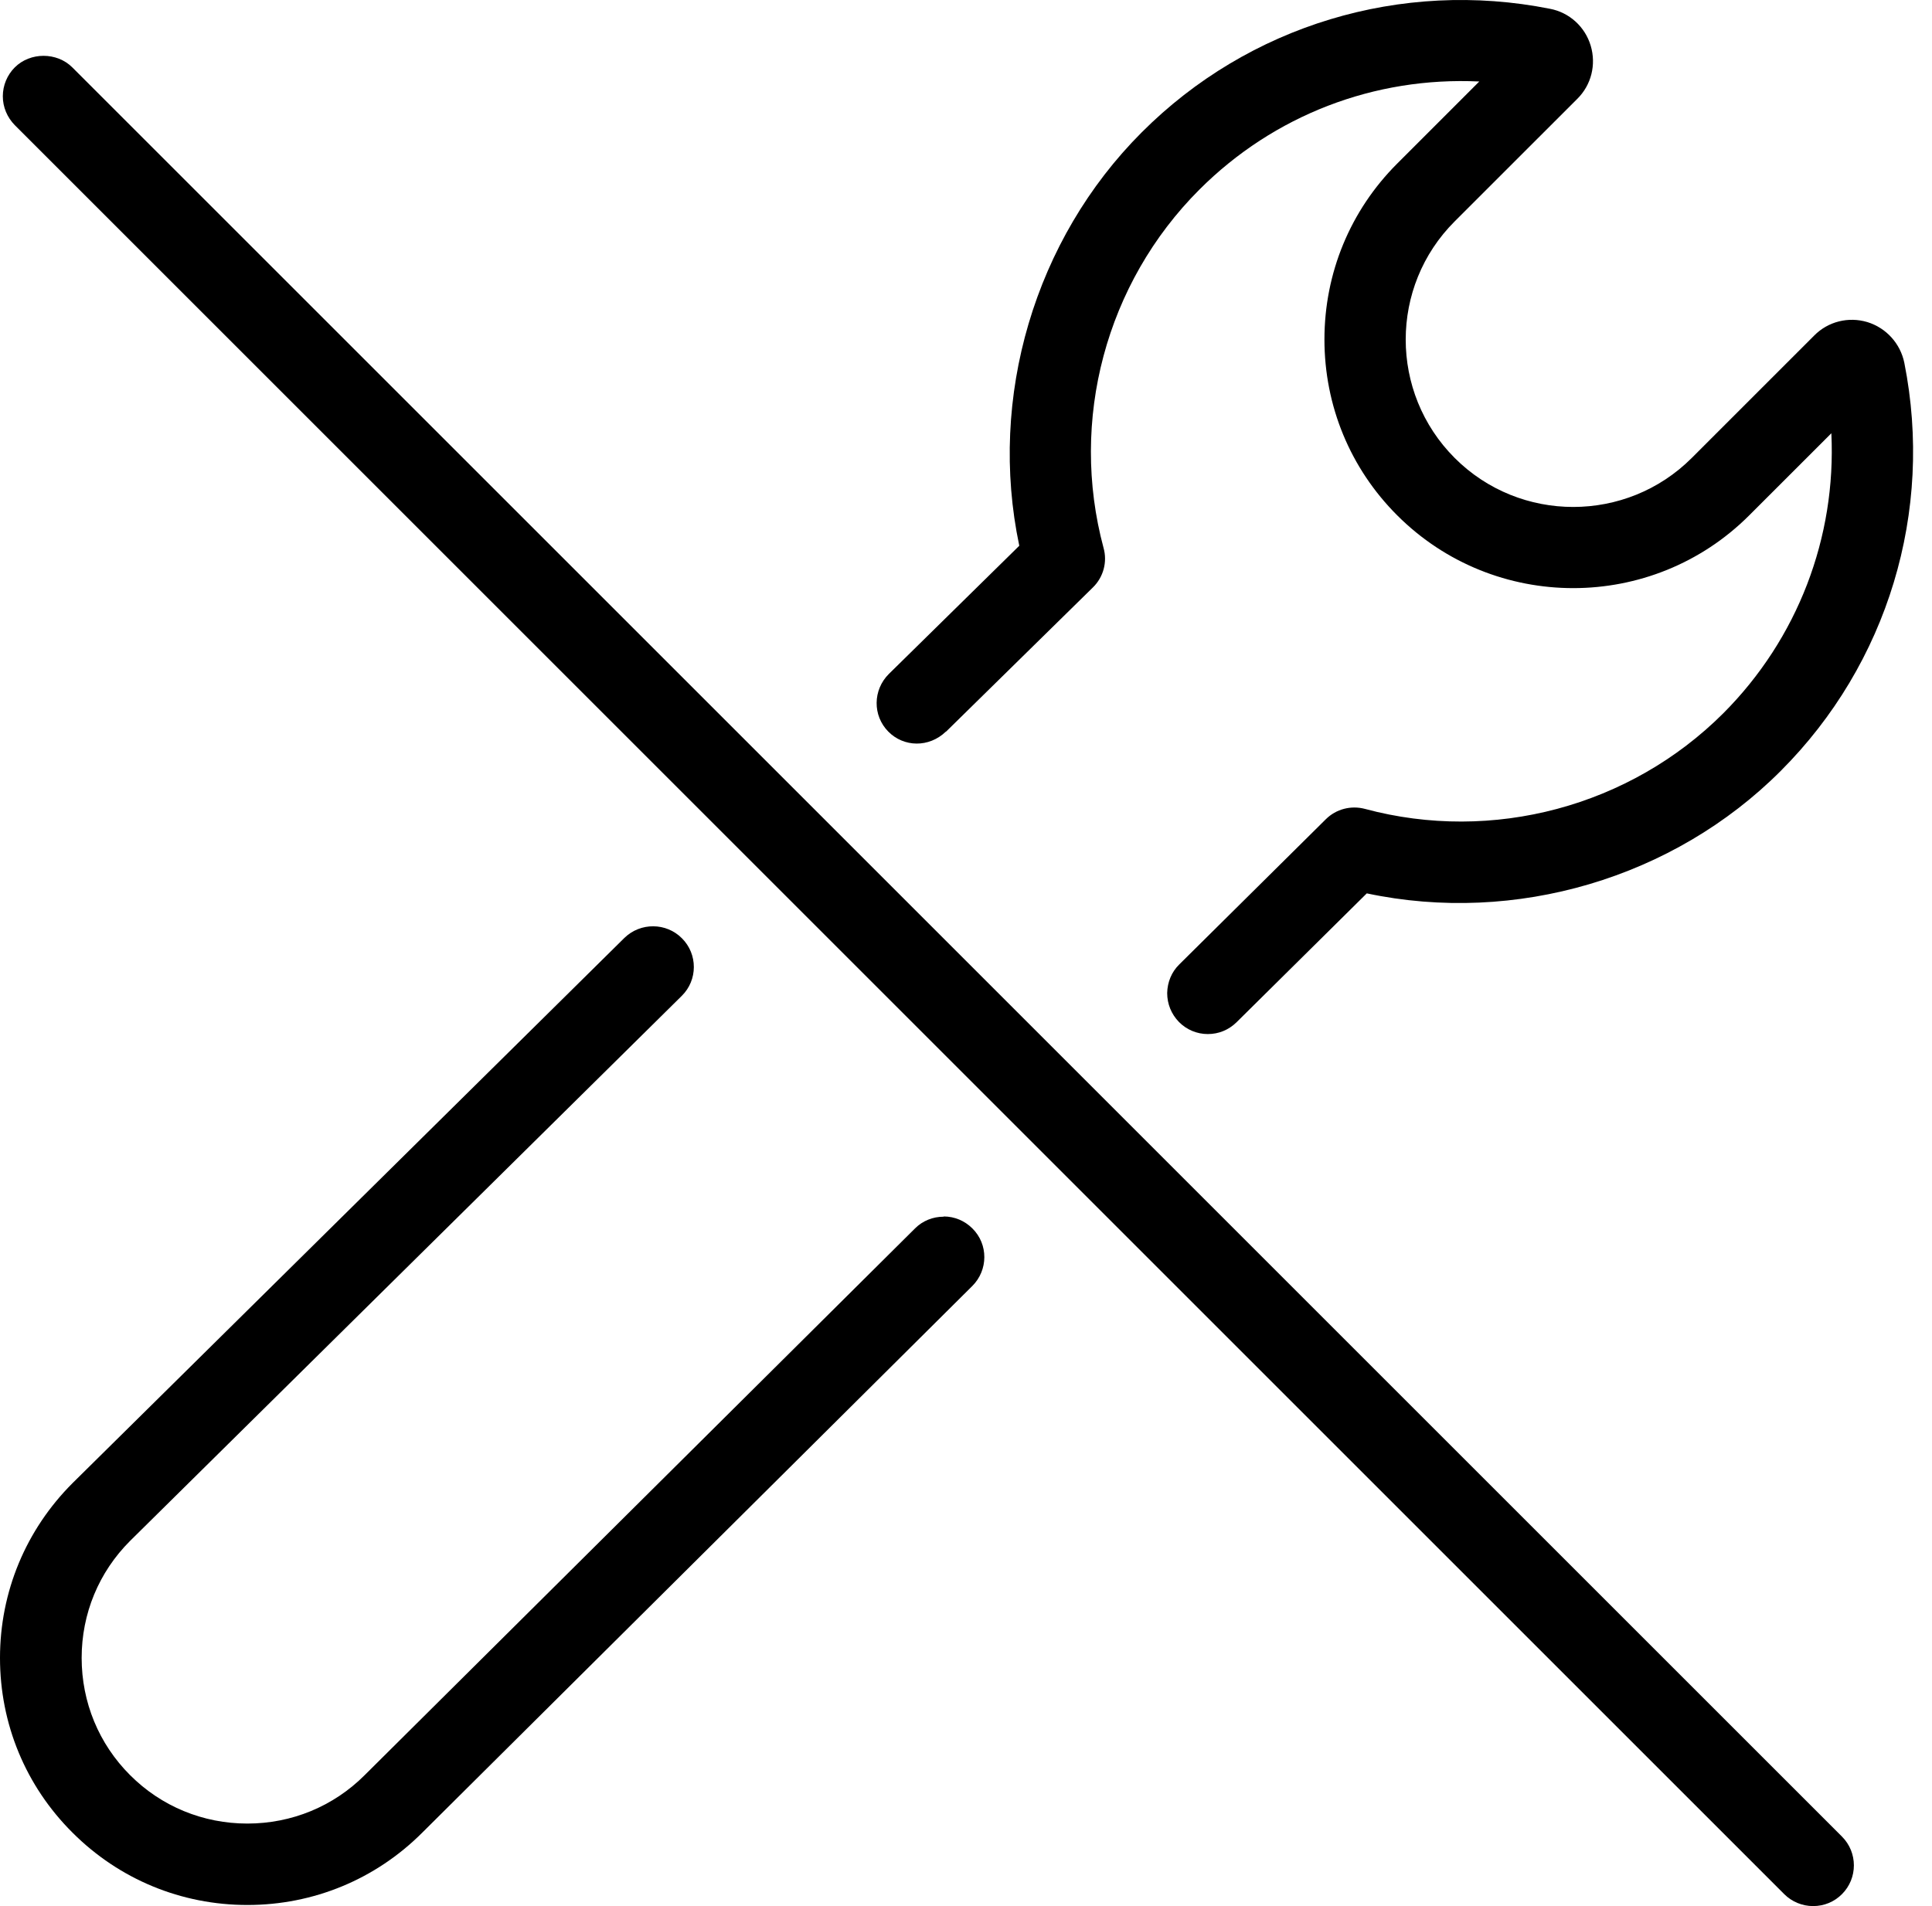 <?xml version="1.0" encoding="UTF-8"?> <svg xmlns="http://www.w3.org/2000/svg" width="76" height="75" viewBox="0 0 76 75" fill="none"><path d="M37.217 28.787L42.992 23.114C43.411 22.704 43.565 22.106 43.411 21.559C42.061 16.535 43.505 11.136 47.179 7.462C50.109 4.531 54.073 3.011 58.191 3.207L54.962 6.437C53.116 8.282 52.1 10.743 52.1 13.357C52.1 15.971 53.116 18.432 54.962 20.277C58.781 24.096 64.992 24.096 68.811 20.277L72.041 17.048C72.237 21.149 70.716 25.13 67.795 28.061C64.121 31.735 58.713 33.178 53.697 31.829C53.151 31.683 52.561 31.829 52.151 32.239L46.392 37.946C46.085 38.245 45.923 38.647 45.914 39.074C45.914 39.501 46.076 39.902 46.375 40.21C46.675 40.517 47.085 40.688 47.512 40.688C47.939 40.688 48.332 40.526 48.639 40.227L53.766 35.152C59.61 36.391 65.838 34.554 70.05 30.333C74.262 26.121 76.073 20.124 74.912 14.28C74.758 13.519 74.202 12.904 73.459 12.674C72.716 12.451 71.913 12.648 71.366 13.203L66.547 18.022C63.984 20.585 59.798 20.594 57.226 18.022C54.654 15.45 54.654 11.272 57.226 8.709L62.045 3.891C62.6 3.344 62.797 2.541 62.574 1.797C62.352 1.054 61.737 0.49 60.968 0.345C55.124 -0.817 49.118 0.994 44.914 5.206C40.702 9.418 38.865 15.638 40.096 21.474L34.961 26.523C34.337 27.147 34.32 28.155 34.944 28.787C35.55 29.402 36.542 29.428 37.208 28.787H37.217Z" fill="black"></path><path d="M37.123 47.874C36.695 47.874 36.294 48.036 35.995 48.335L14.345 69.848C13.115 71.079 11.474 71.753 9.731 71.753C7.988 71.753 6.348 71.079 5.118 69.848C3.887 68.618 3.212 66.978 3.212 65.235C3.212 63.492 3.887 61.86 5.118 60.63L26.819 39.185C27.451 38.561 27.451 37.544 26.827 36.921C26.212 36.297 25.195 36.288 24.563 36.904L2.854 58.357C1.017 60.194 0 62.637 0 65.235C0 67.832 1.008 70.275 2.854 72.112C4.691 73.949 7.134 74.957 9.731 74.957C12.329 74.957 14.772 73.949 16.609 72.112L38.25 50.599C38.874 49.975 38.883 48.959 38.25 48.335C37.951 48.036 37.55 47.865 37.123 47.865V47.874Z" fill="black"></path><path d="M2.845 2.652C2.239 2.045 1.188 2.045 0.581 2.652C0.282 2.951 0.111 3.361 0.111 3.788C0.111 4.215 0.282 4.617 0.581 4.924L70.187 74.53C70.486 74.829 70.896 75 71.323 75C71.75 75 72.152 74.838 72.459 74.53C73.083 73.906 73.083 72.89 72.459 72.266L2.845 2.652Z" fill="black"></path></svg> 